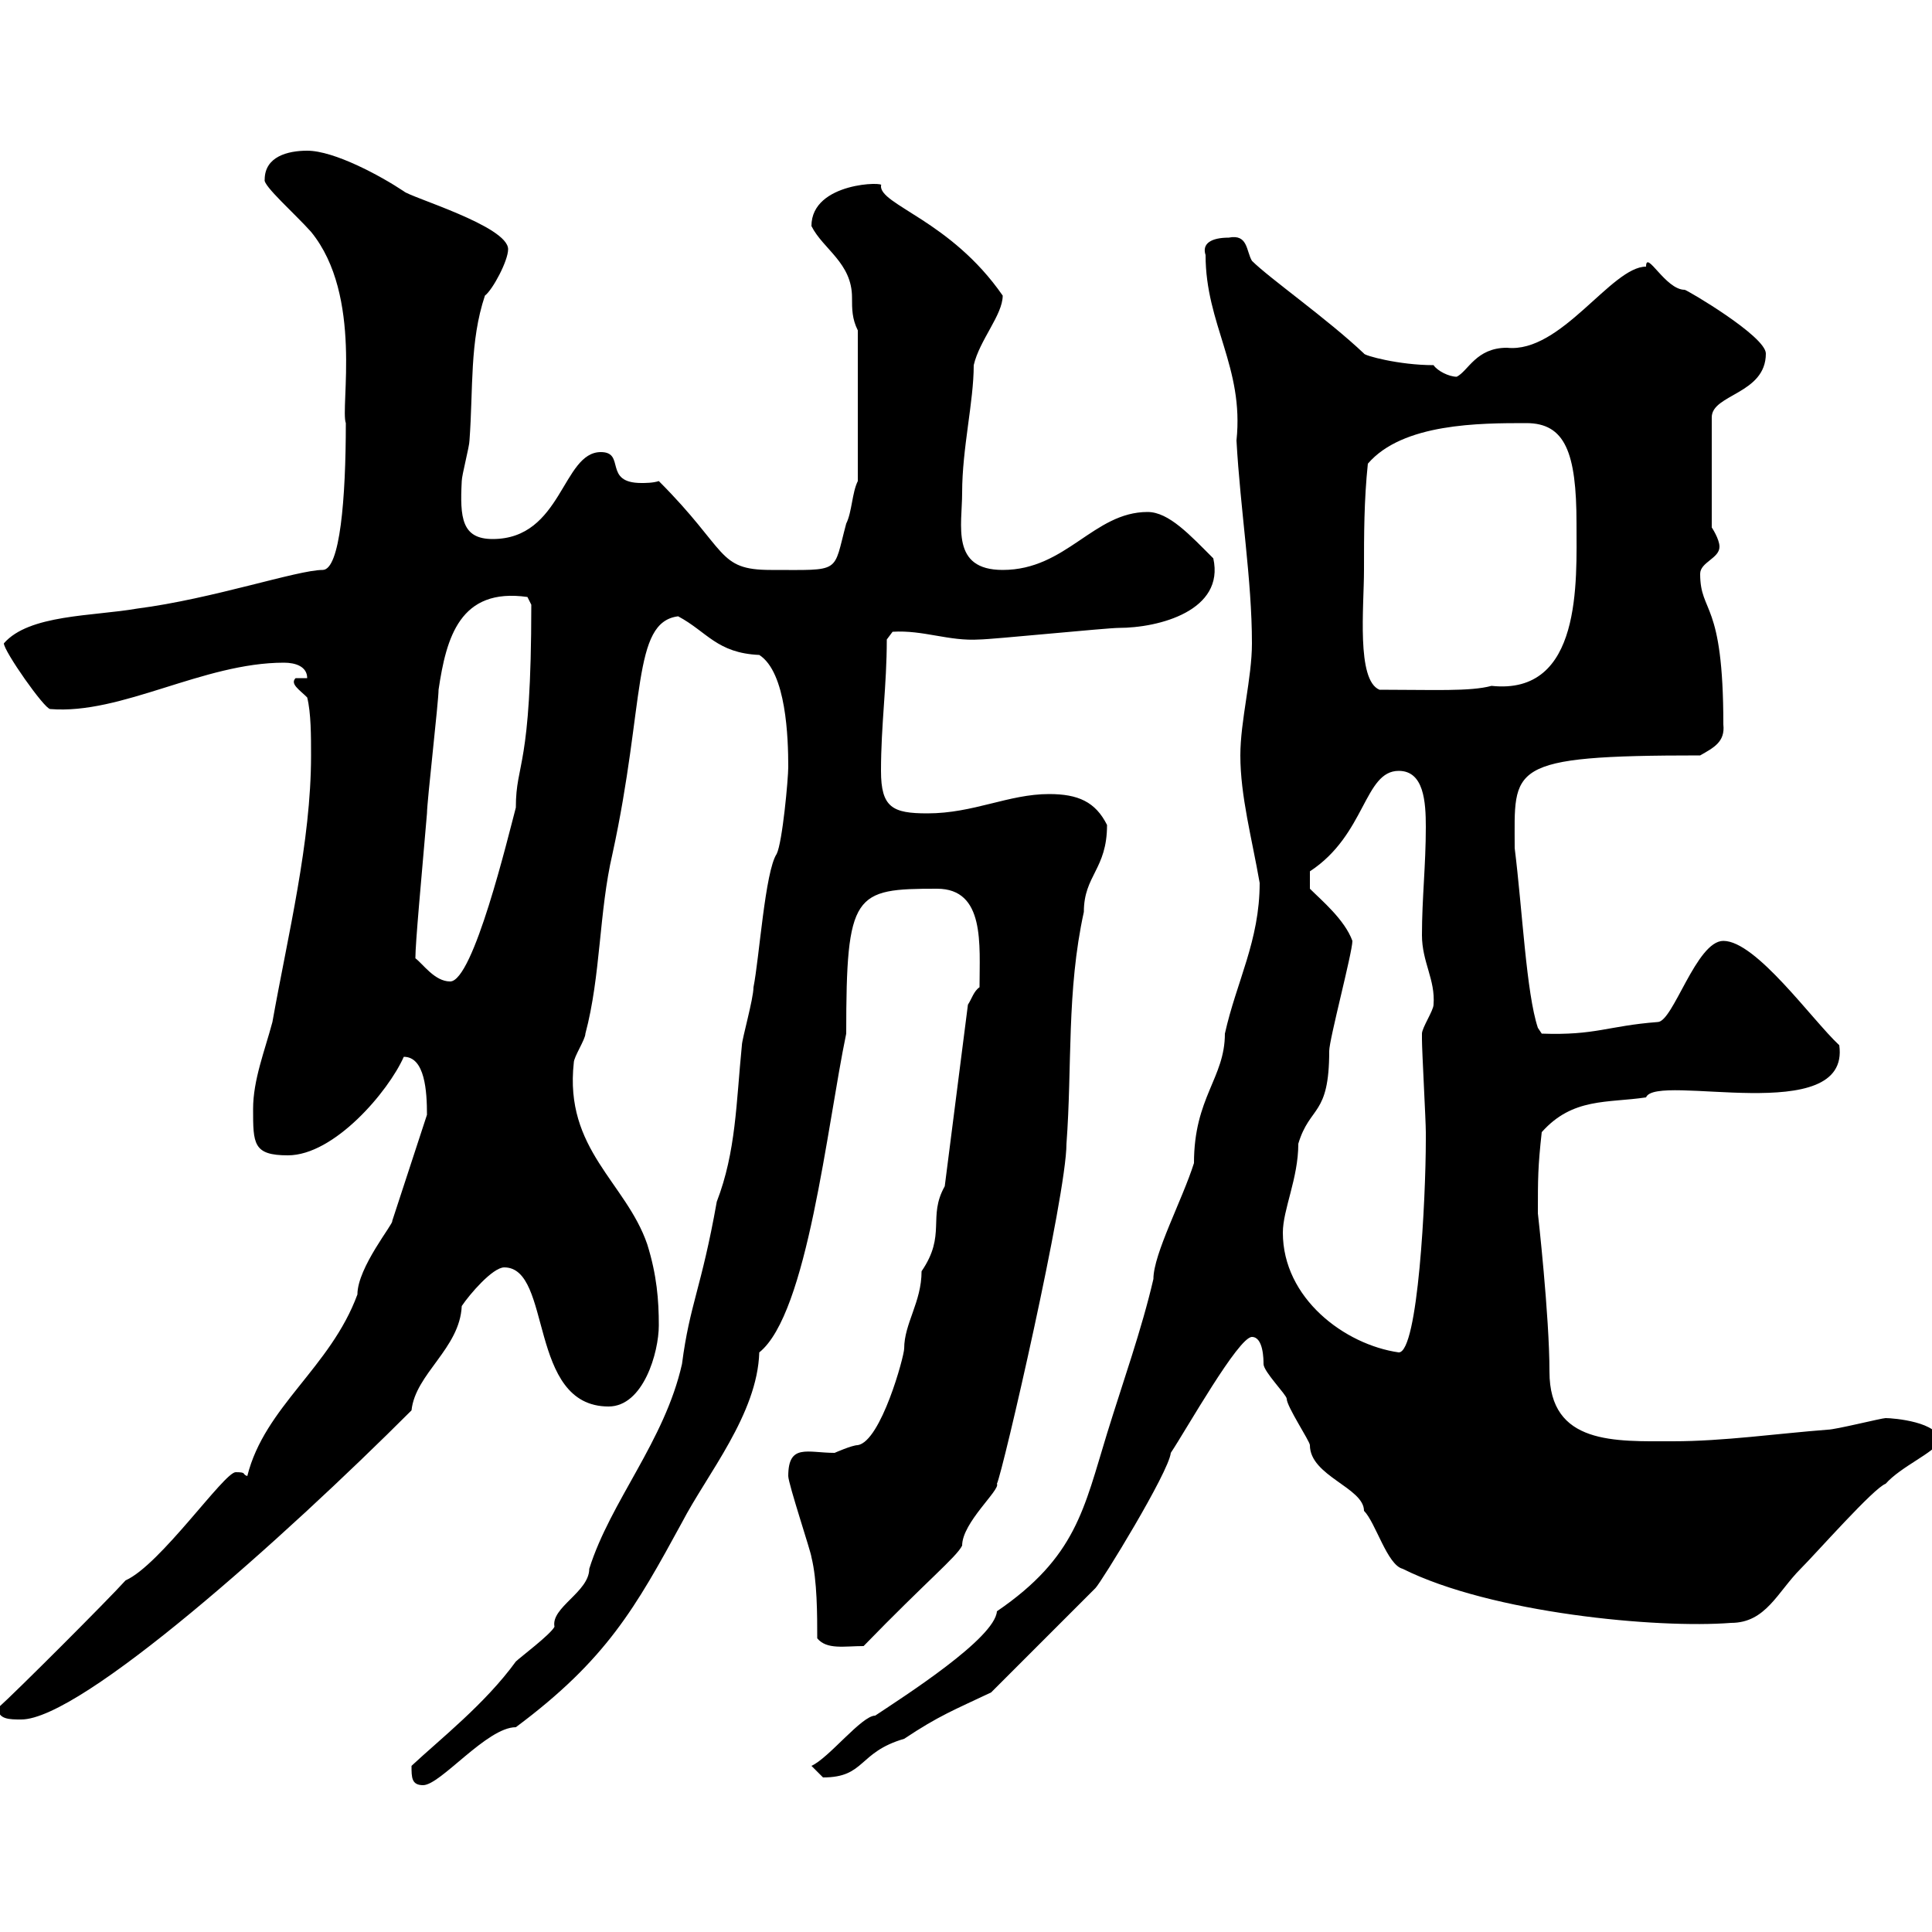 <svg xmlns="http://www.w3.org/2000/svg" xmlns:xlink="http://www.w3.org/1999/xlink" width="300" height="300"><path d="M63.90 274.20C63.90 276 63.90 277.20 65.70 277.20C68.40 277.20 75.60 268.20 80.10 268.20C94.20 257.70 98.70 249.60 105.90 236.40C109.80 228.90 117.60 219.60 117.90 210C125.40 204 128.40 174.90 131.40 160.50C131.40 138.60 132.60 138 145.50 138C153 138 152.10 146.70 152.10 153.30C151.20 153.90 150.90 155.10 150.30 156L146.70 184.20C144 189 147 191.70 143.10 197.40C143.10 202.20 140.40 205.50 140.40 209.40C140.40 210.60 136.80 223.80 133.20 224.40C132.30 224.40 129.60 225.60 129.60 225.60C125.40 225.60 122.40 224.10 122.40 229.20C122.40 230.40 126 241.20 126 241.80C126.90 245.40 126.90 250.80 126.90 254.40C128.40 256.20 131.10 255.60 134.10 255.60C144 245.40 148.50 241.80 149.40 240C149.40 236.40 155.40 231.30 154.80 230.40C155.70 228.60 165.60 185.70 165.60 177.60C166.50 165.60 165.60 153.90 168.30 141.60C168.30 135.90 171.90 135 171.90 128.10C170.10 124.50 167.40 123.30 162.90 123.30C156.60 123.30 151.20 126.30 144 126.30C138.60 126.30 136.80 125.40 136.80 119.70C136.80 112.50 137.70 106.50 137.70 99.30L138.60 98.10C143.40 97.80 147.30 99.60 152.10 99.30C153.90 99.30 171.90 97.50 173.70 97.50C180 97.50 190.20 94.80 188.40 86.70C184.80 83.10 181.50 79.50 178.20 79.50C169.80 79.50 165.60 88.50 155.70 88.50C147.60 88.50 149.40 81.60 149.40 76.50C149.40 69.60 151.20 62.40 151.20 56.70C152.10 52.80 155.70 48.90 155.70 45.90C147.60 34.20 136.50 31.80 136.80 28.80C137.70 28.20 126 28.20 126 35.10C127.80 38.70 132.30 40.80 132.30 46.20C132.30 48 132.30 49.50 133.20 51.30L133.20 74.70C132.30 76.50 132.30 79.50 131.40 81.30C129.30 89.10 130.80 88.50 119.70 88.50C111.30 88.50 113.10 85.50 102.30 74.70C101.40 75 100.20 75 99.60 75C93.60 75 97.20 70.20 93.30 70.20C87.30 70.20 87.30 83.70 76.50 83.70C71.70 83.70 71.40 80.40 71.70 74.70C71.70 73.80 72.90 69.30 72.90 68.40C73.50 60.30 72.90 53.10 75.30 45.90C76.50 45 78.90 40.50 78.90 38.70C78.90 35.10 63.60 30.60 62.70 29.70C59.10 27.30 51.90 23.40 47.70 23.40C44.70 23.40 41.10 24.30 41.10 27.90C40.80 28.80 45.90 33.30 48.30 36C56.40 45.90 52.80 63.30 53.70 65.70C53.70 77.40 52.80 88.50 50.10 88.50C46.20 88.50 33 93 21.30 94.50C14.40 95.70 4.50 95.40 0.60 99.90C0.60 101.10 6.90 110.10 7.80 110.10C18.90 111 31.50 102.90 44.10 102.90C45.90 102.90 47.70 103.50 47.70 105.30L45.90 105.30C45 106.20 46.50 107.10 47.70 108.30C48.30 110.70 48.30 114.30 48.30 117.30C48.30 130.80 44.70 145.20 42.30 158.70C41.10 163.20 39.30 167.70 39.30 172.20C39.30 177.60 39.30 179.40 44.70 179.40C51.90 179.40 60.30 169.50 62.70 164.10C66 164.10 66.30 169.50 66.30 173.10L60.90 189.60C61.20 189.90 55.50 196.80 55.50 201C51.30 212.40 41.10 218.40 38.40 229.20C37.50 228.90 38.40 228.60 36.60 228.60C34.80 228.60 24.90 243 19.50 245.40C16.80 248.40 2.40 262.80-0.30 265.20C-0.30 267 1.50 267 3.30 267C12.60 267 44.10 238.80 63.90 219C64.50 213.30 71.40 209.40 71.70 202.80C72.90 201 76.50 196.80 78.30 196.80C85.80 196.80 81.90 218.40 94.50 218.40C99.90 218.40 102.30 210 102.30 205.80C102.30 201.90 102 198 100.50 193.20C97.20 183.60 87.60 178.50 89.10 165C89.10 164.10 90.90 161.40 90.90 160.50C93.30 151.50 93 141.60 95.10 132.60C100.20 109.20 98.10 96.60 105.30 95.70C109.80 98.10 111.30 101.40 117.90 101.70C122.10 104.40 122.40 114.60 122.40 119.10C122.40 120.90 121.50 130.80 120.60 132.60C118.80 135.30 117.90 148.80 117 153.30C117 155.10 115.20 161.40 115.20 162.30C114.30 171.30 114.30 178.80 111.30 186.60C108.90 200.10 107.10 202.50 105.90 211.80C103.20 223.80 94.80 233.10 91.50 243.60C91.50 247.20 85.50 249.60 86.10 252.60C85.50 253.80 80.70 257.40 80.10 258C75.30 264.60 68.40 270 63.90 274.20ZM126 274.20C126 274.20 127.80 276 127.80 276C134.40 276 133.20 272.10 140.40 270C145.80 266.40 148.20 265.50 153.90 262.80L170.10 246.60C171 245.70 181.50 228.60 181.80 225.60C184.20 222 192.30 207.60 194.40 207.60C196.20 207.60 196.20 211.20 196.20 211.80C196.20 213 199.80 216.60 199.80 217.20C199.80 218.40 203.40 223.80 203.40 224.40C203.40 229.20 211.80 231 211.80 234.60C213.60 236.40 215.40 243 217.80 243.60C231.60 250.50 257.40 252.90 268.80 252C274.20 252 276 247.20 279.60 243.60C282 241.20 291 231 292.80 230.40C295.20 227.70 300.30 225.60 301.20 223.80C301.20 220.80 294 220.20 292.80 220.20C292.20 220.20 285 222 283.80 222C276 222.60 267.60 223.80 259.80 223.80C250.80 223.80 240.60 224.40 240.60 213C240.60 204.30 238.80 188.40 238.80 188.40C238.80 183 238.80 181.20 239.40 175.80C244.20 170.40 249.60 171.30 255.60 170.40C257.10 166.50 287.40 175.20 285.60 162.30C281.40 158.40 272.70 146.10 267.60 146.10C263.40 146.10 259.80 158.70 257.40 158.70C249.60 159.30 247.80 160.80 239.40 160.50L238.80 159.60C237 154.20 236.40 141.30 235.20 131.70C235.20 119.10 233.70 117.30 264 117.30C266.10 116.10 267.90 115.20 267.60 112.50C267.60 93 264 95.40 264 89.10C264 87.30 267 86.70 267 84.90C267 83.70 265.80 81.90 265.80 81.90L265.80 64.80C265.80 61.20 274.20 61.20 274.20 54.90C274.20 52.20 261.90 45 261.60 45C258.60 45 255.60 38.70 255.60 41.40C250.20 41.40 242.40 54.90 234 54C229.20 54 228 57.60 226.20 58.50C225 58.50 223.20 57.60 222.60 56.70C217.20 56.70 211.80 55.20 211.80 54.90C206.10 49.50 197.10 43.20 194.40 40.50C193.50 39 193.80 36.30 190.80 36.90C188.10 36.90 186.60 37.80 187.20 39.60C187.20 50.40 193.20 57 192 68.40C192.60 79.20 194.40 90 194.40 99.90C194.40 105.30 192.60 111.90 192.60 117.30C192.60 123.60 194.40 130.20 195.60 137.10C195.60 146.10 192 152.40 190.20 160.50C190.20 167.40 185.40 170.40 185.40 180.60C183.60 186.30 179.10 194.70 179.10 198.60C177.30 206.40 174.30 214.80 171.90 222.60C168.30 234.30 167.10 241.80 154.80 250.20C154.50 254.40 140.40 263.40 135.90 266.40C133.80 266.40 128.70 273 126 274.20ZM199.20 191.40C199.20 187.80 201.60 183 201.60 177.60C203.40 171.60 206.40 173.40 206.40 163.20C206.40 161.40 210 147.90 210 146.10C208.80 142.80 205.20 139.80 203.40 138L203.40 135.30C212.10 129.60 211.80 119.70 217.20 119.70C221.10 119.70 221.40 124.50 221.40 128.40C221.40 134.40 220.80 139.50 220.80 145.20C220.80 149.40 222.90 152.10 222.60 156C222.60 156.90 220.80 159.60 220.80 160.50C220.80 161.40 220.80 161.40 220.80 161.40C220.80 163.20 221.40 174 221.40 175.80C221.40 175.80 221.40 175.80 221.40 177C221.40 186 220.20 210 217.20 210C208.80 208.80 199.20 201.60 199.20 191.40ZM64.50 148.80C64.50 146.40 65.40 136.80 66.30 126.30C66.30 124.50 68.10 108.90 68.10 107.10C69.30 99 71.40 91.20 81.90 92.70L82.50 93.90C82.50 119.70 80.10 118.20 80.10 125.40C78.90 129.90 73.50 152.40 69.90 152.40C67.50 152.40 65.70 149.70 64.50 148.80ZM211.80 88.50C211.80 83.10 211.80 77.70 212.40 72C217.80 65.70 229.80 65.70 237 65.70C243 65.70 244.80 70.20 244.80 81.30C244.80 90.30 245.70 108 231.60 106.50C228.30 107.40 222.60 107.10 214.20 107.10C210.60 105.60 211.80 94.20 211.80 88.50Z"/></svg>